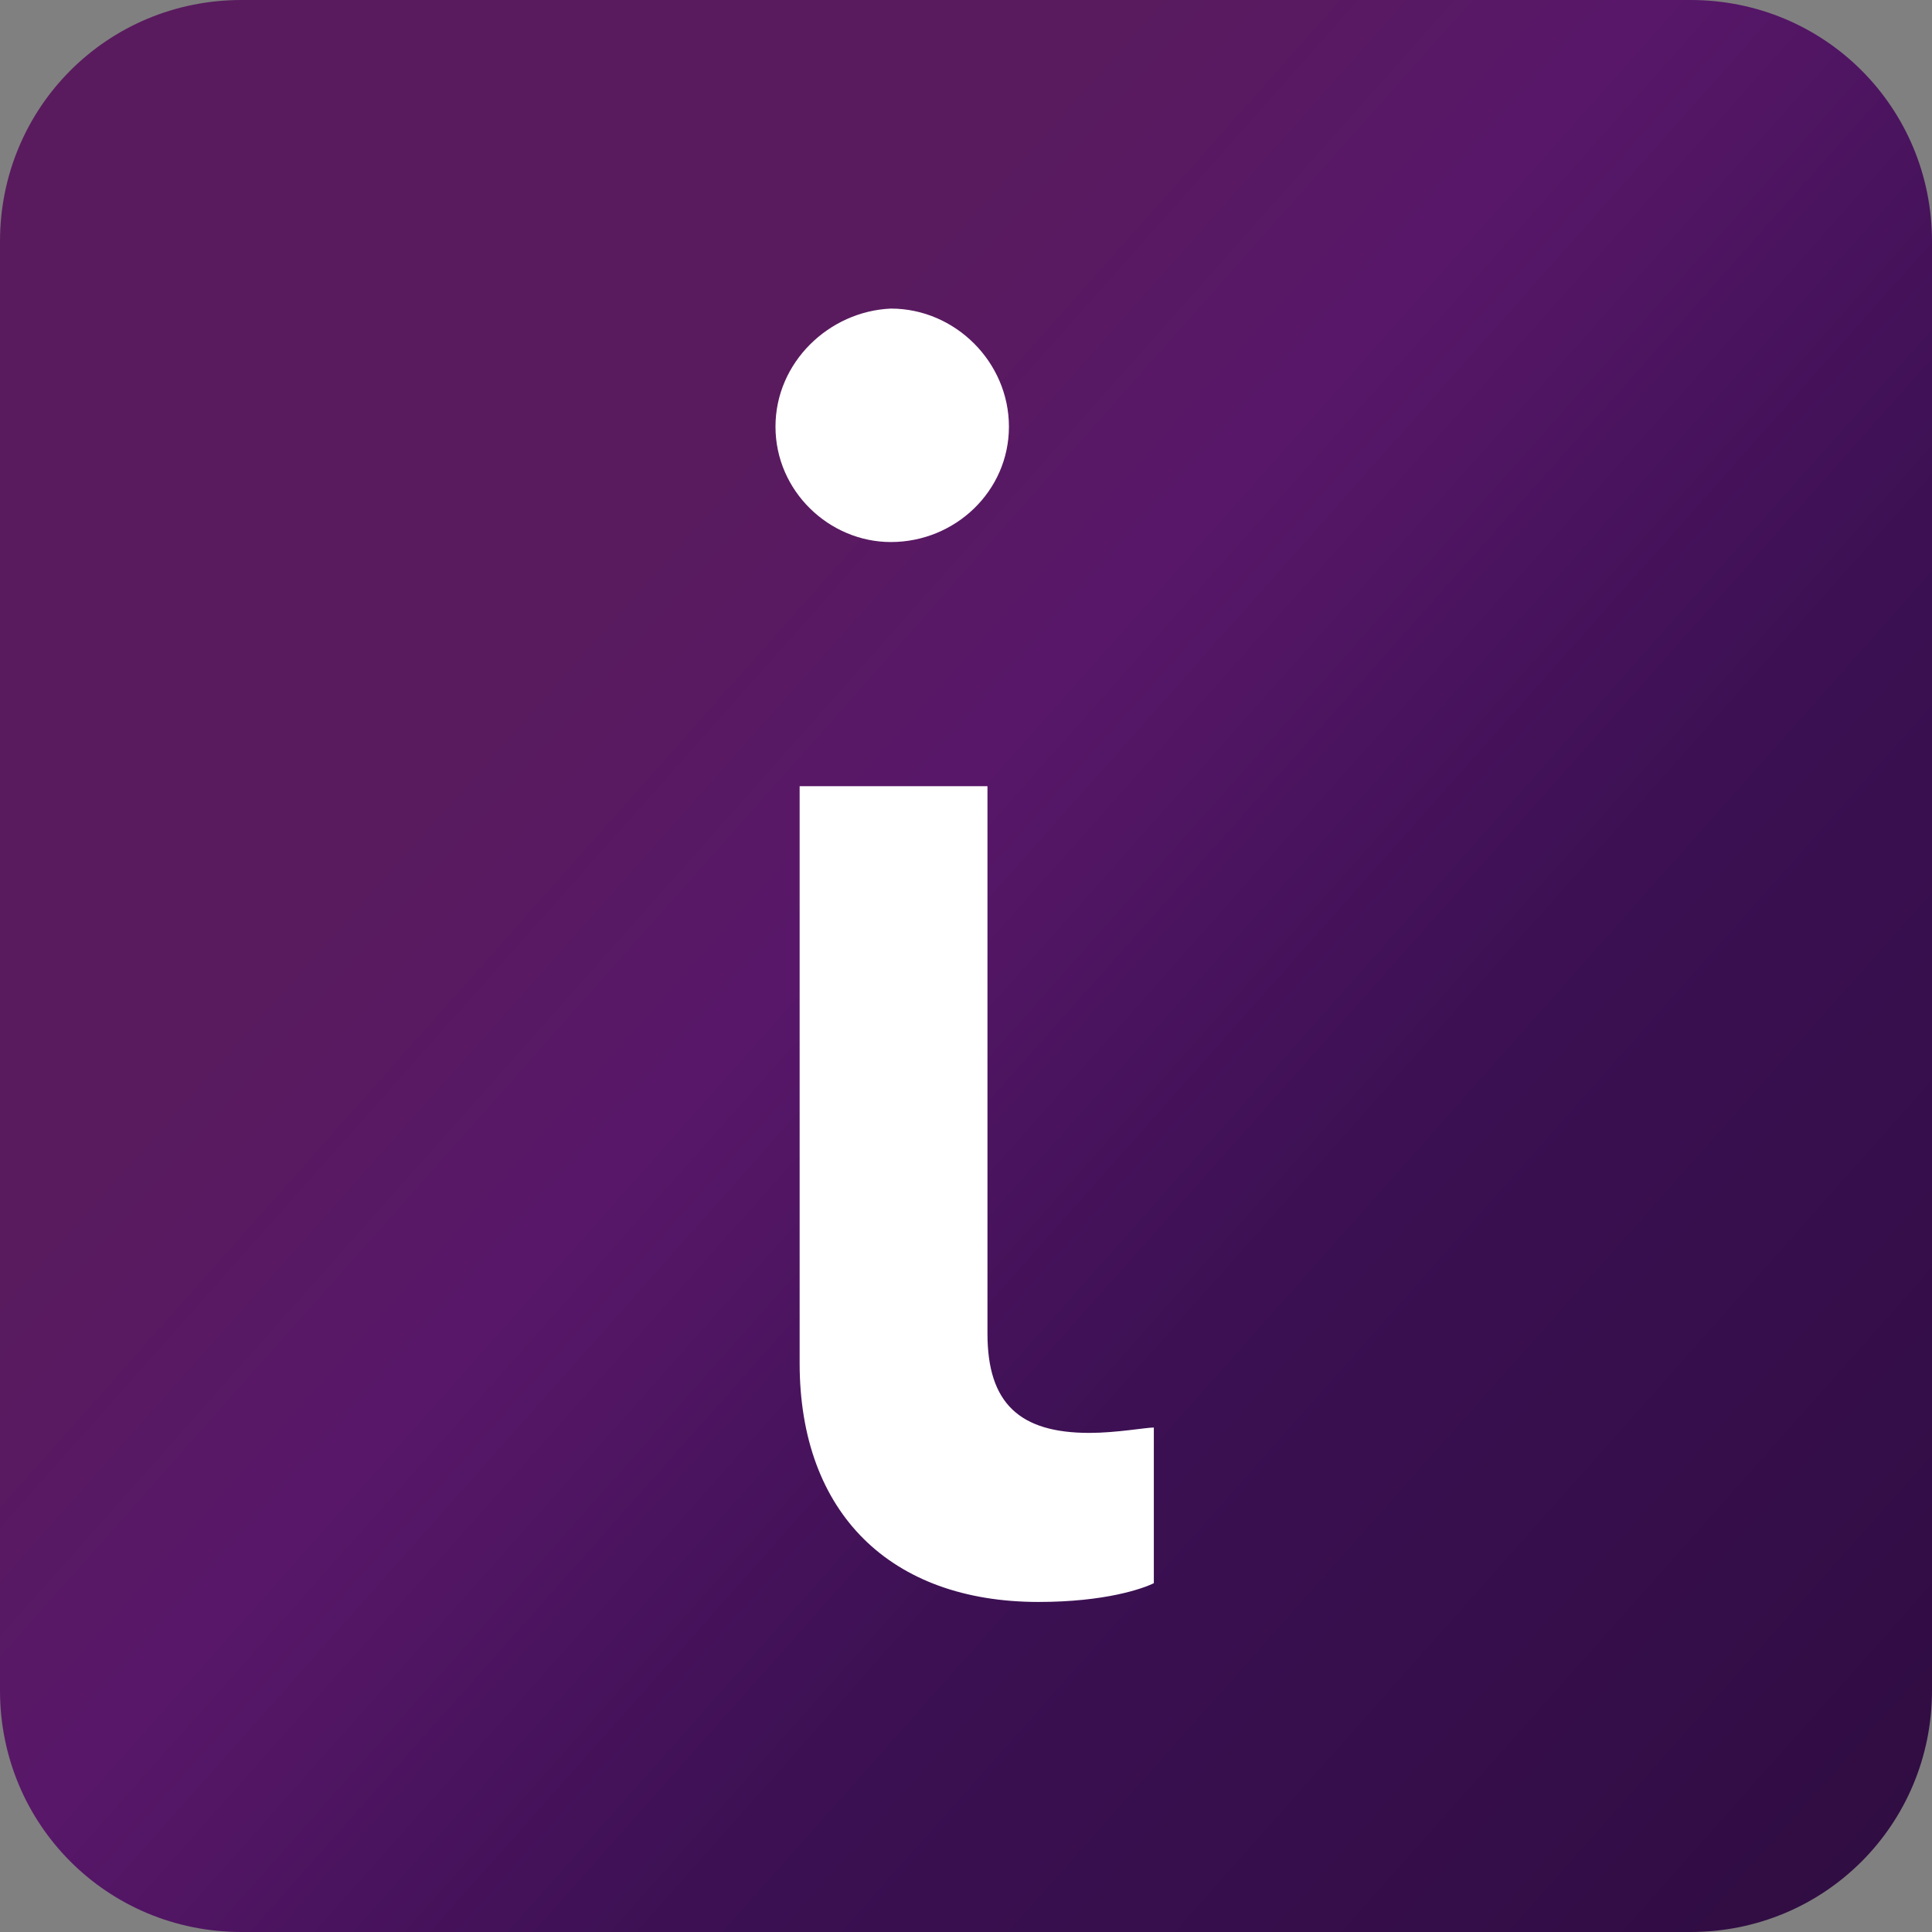 <?xml version="1.0" encoding="utf-8"?>
<!-- Generator: Adobe Illustrator 27.0.1, SVG Export Plug-In . SVG Version: 6.00 Build 0)  -->
<svg version="1.1" id="Layer_1" xmlns="http://www.w3.org/2000/svg" xmlns:xlink="http://www.w3.org/1999/xlink" x="0px" y="0px"
	 viewBox="0 0 72 72" style="enable-background:new 0 0 72 72;" xml:space="preserve">
<rect x="0" y="0" width="72" height="72" fill="#808080" stroke="none"/>
<style type="text/css">
	.st0{fill:url(#SVGID_1_);}
	.st1{fill:#FFFFFF;}
</style>
<linearGradient id="SVGID_1_" gradientUnits="userSpaceOnUse" x1="75.557" y1="71.16" x2="21.784" y2="23.362">
	<stop  offset="0" style="stop-color:#2E0C40"/>
	<stop  offset="0.516" style="stop-color:#3C1053"/>
	<stop  offset="0.795" style="stop-color:#581769"/>
	<stop  offset="1" style="stop-color:#591B5E"/>
</linearGradient>
<path class="st0" d="M63,72H9c-5,0-9-4-9-9V9c0-5,4-9,9-9h54c5,0,9,4,9,9v54C72,68,68,72,63,72z"/>
<path class="st1" d="M36.8,29.3v20.4c0,2.6,1.2,3.7,3.8,3.7c1,0,2.1-0.2,2.4-0.2V59c-0.4,0.2-1.8,0.7-4.3,0.7
	c-5.5,0-8.9-3.3-8.9-8.9V29.3H36.8z M28.9,15.9c0,2.4,2,4.3,4.3,4.3c2.4,0,4.4-1.9,4.4-4.3c0-2.4-2-4.4-4.4-4.4
	C30.9,11.6,28.9,13.5,28.9,15.9z"/>
</svg>
